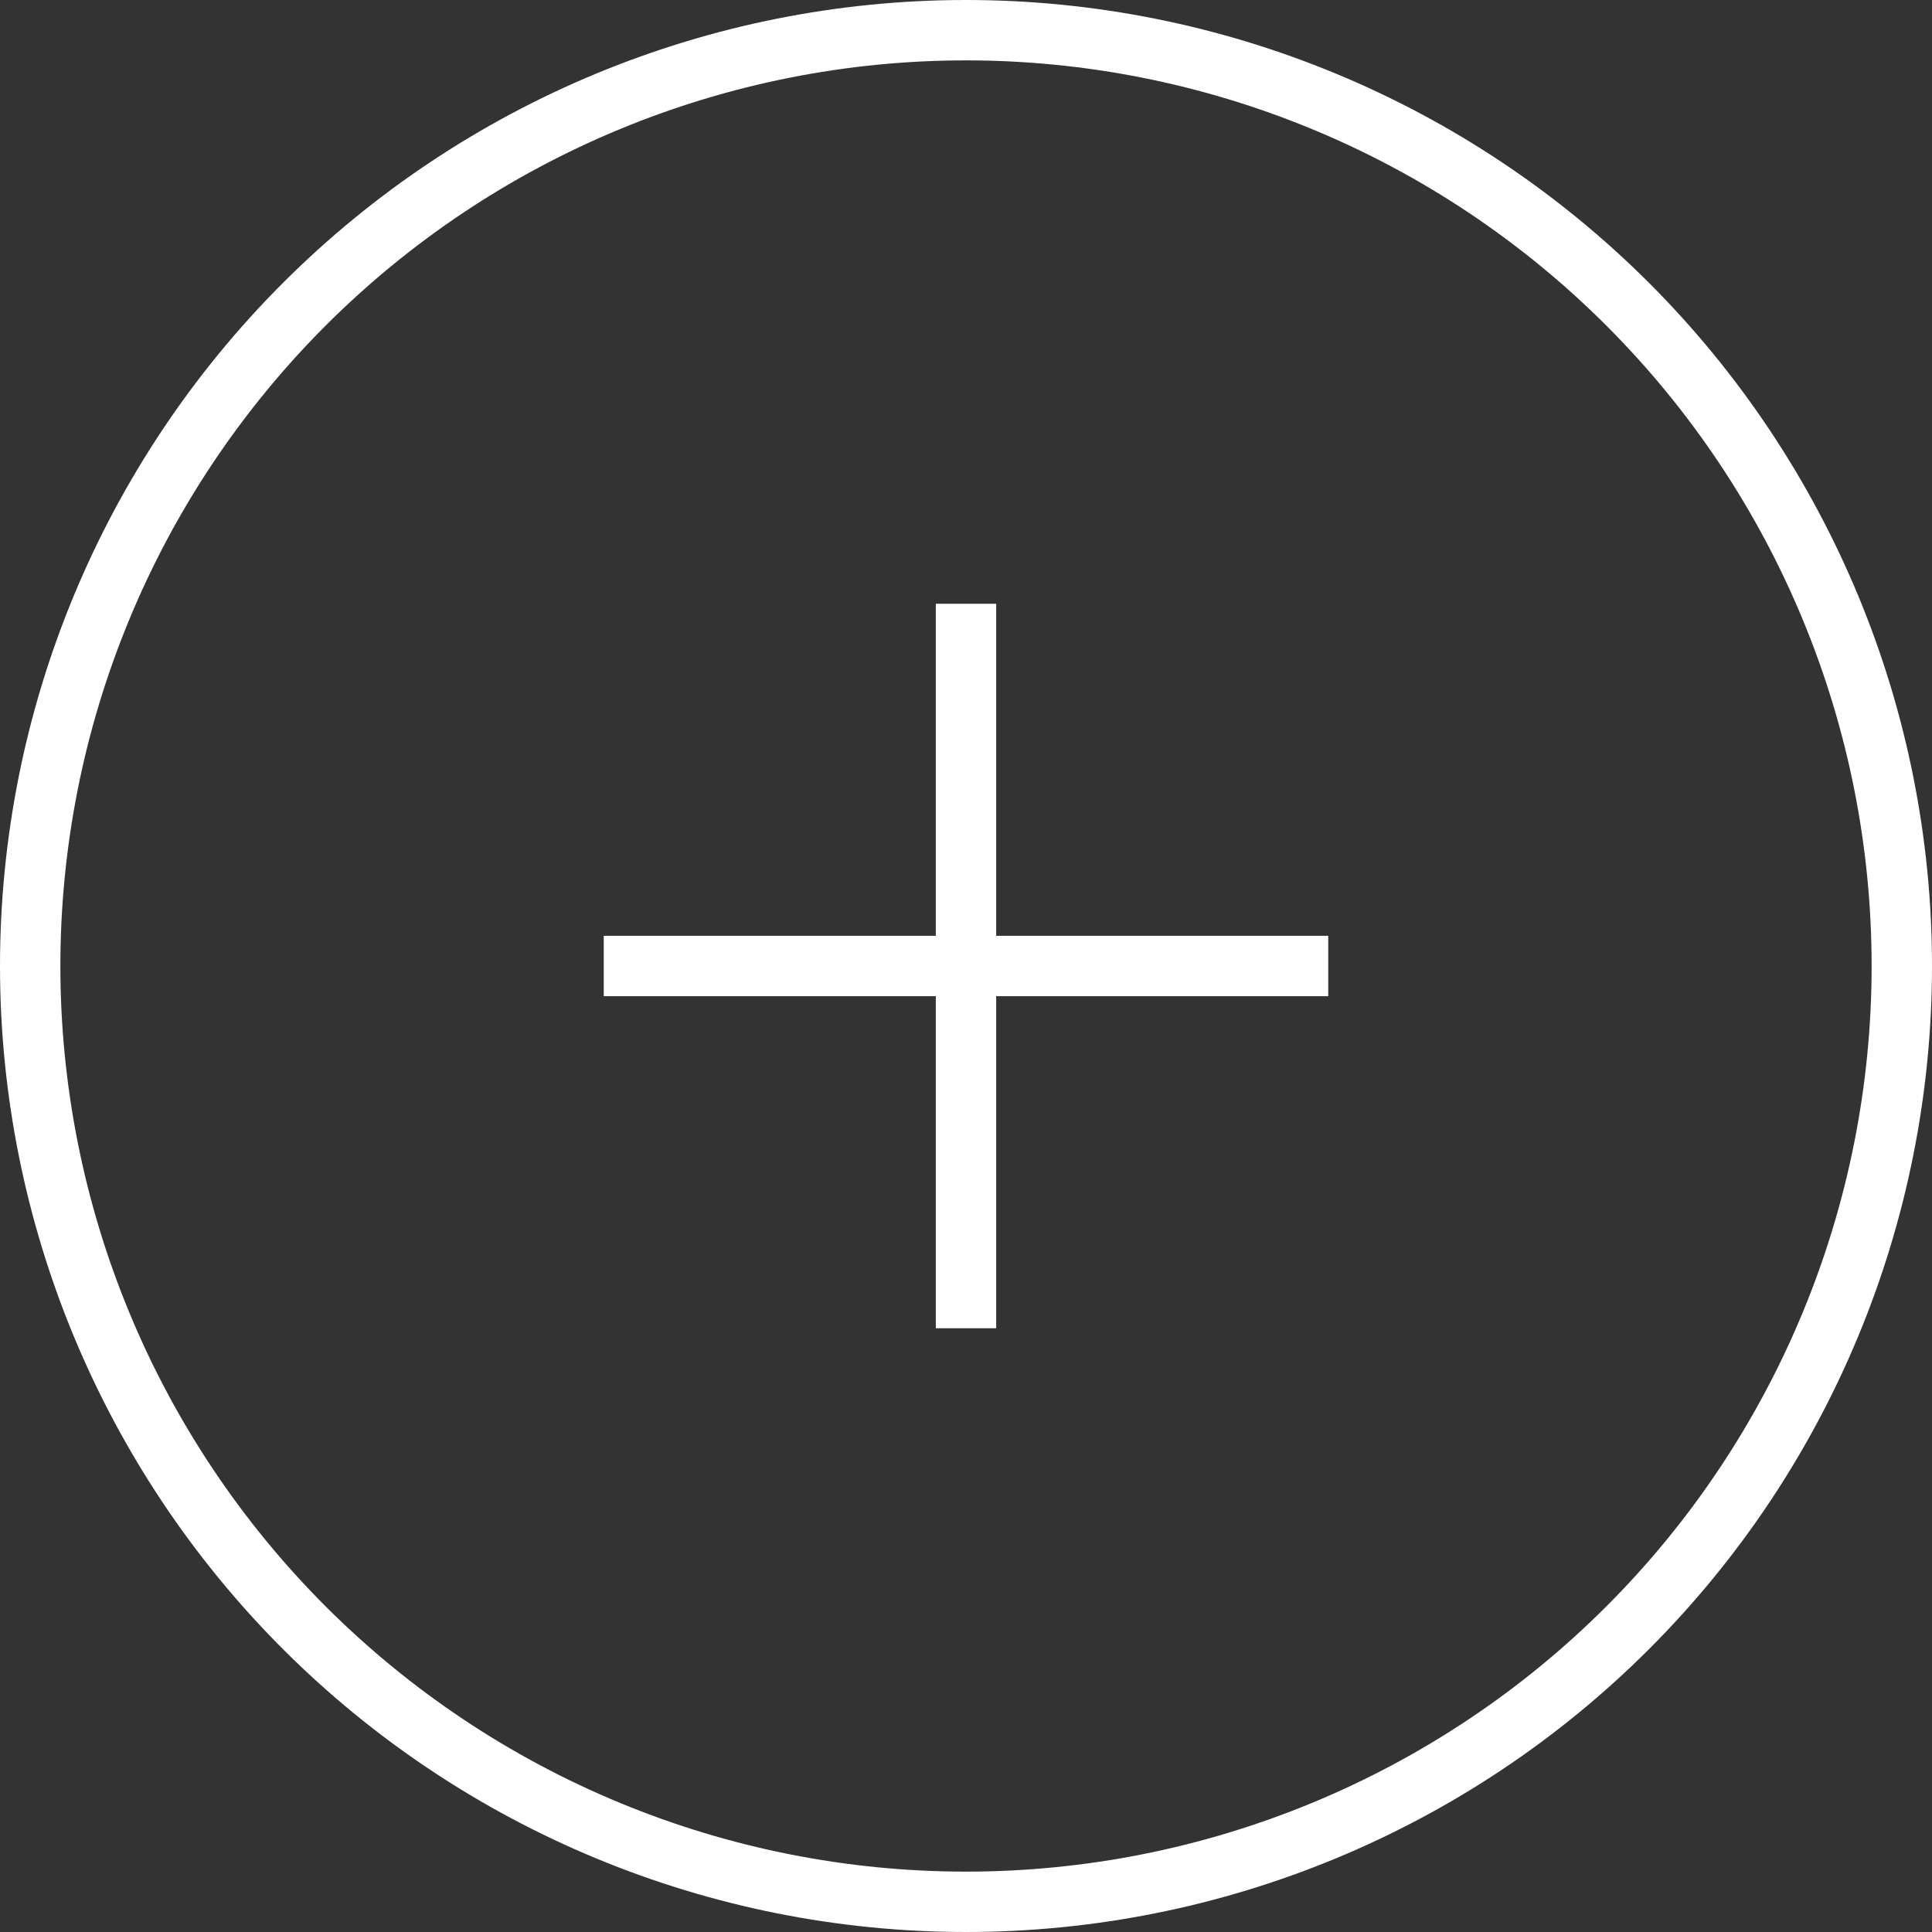 <svg width="48" height="48" viewBox="0 0 48 48" fill="none" xmlns="http://www.w3.org/2000/svg">
<rect x="0" y="0" width="48" height="48" fill="#333333" stroke="none"/>
<path id="Primary" d="M24 1.5C26.955 1.5 29.881 2.082 32.61 3.213C35.34 4.343 37.821 6.001 39.91 8.09C41.999 10.179 43.657 12.66 44.787 15.39C45.918 18.119 46.5 21.045 46.5 24C46.5 26.955 45.918 29.881 44.787 32.61C43.657 35.34 41.999 37.821 39.91 39.91C37.821 41.999 35.34 43.657 32.61 44.787C29.881 45.918 26.955 46.5 24 46.5C21.045 46.5 18.119 45.918 15.39 44.787C12.66 43.657 10.179 41.999 8.09 39.91C6.001 37.821 4.343 35.34 3.213 32.61C2.082 29.881 1.5 26.955 1.5 24C1.5 21.045 2.082 18.119 3.213 15.39C4.343 12.66 6.001 10.179 8.09 8.09C10.179 6.001 12.66 4.343 15.39 3.213C18.119 2.082 21.045 1.5 24 1.5ZM24 48C30.365 48 36.47 45.471 40.971 40.971C45.471 36.47 48 30.365 48 24C48 17.635 45.471 11.53 40.971 7.029C36.47 2.529 30.365 0 24 0C17.635 0 11.53 2.529 7.029 7.029C2.529 11.53 0 17.635 0 24C0 30.365 2.529 36.47 7.029 40.971C11.53 45.471 17.635 48 24 48ZM24.75 15H23.25V15.75V23.25H15.75H15V24.75H15.75H23.25V32.25V33H24.75V32.25V24.75H32.25H33V23.25H32.25H24.75V15.75V15Z" fill="white"/>
</svg>
